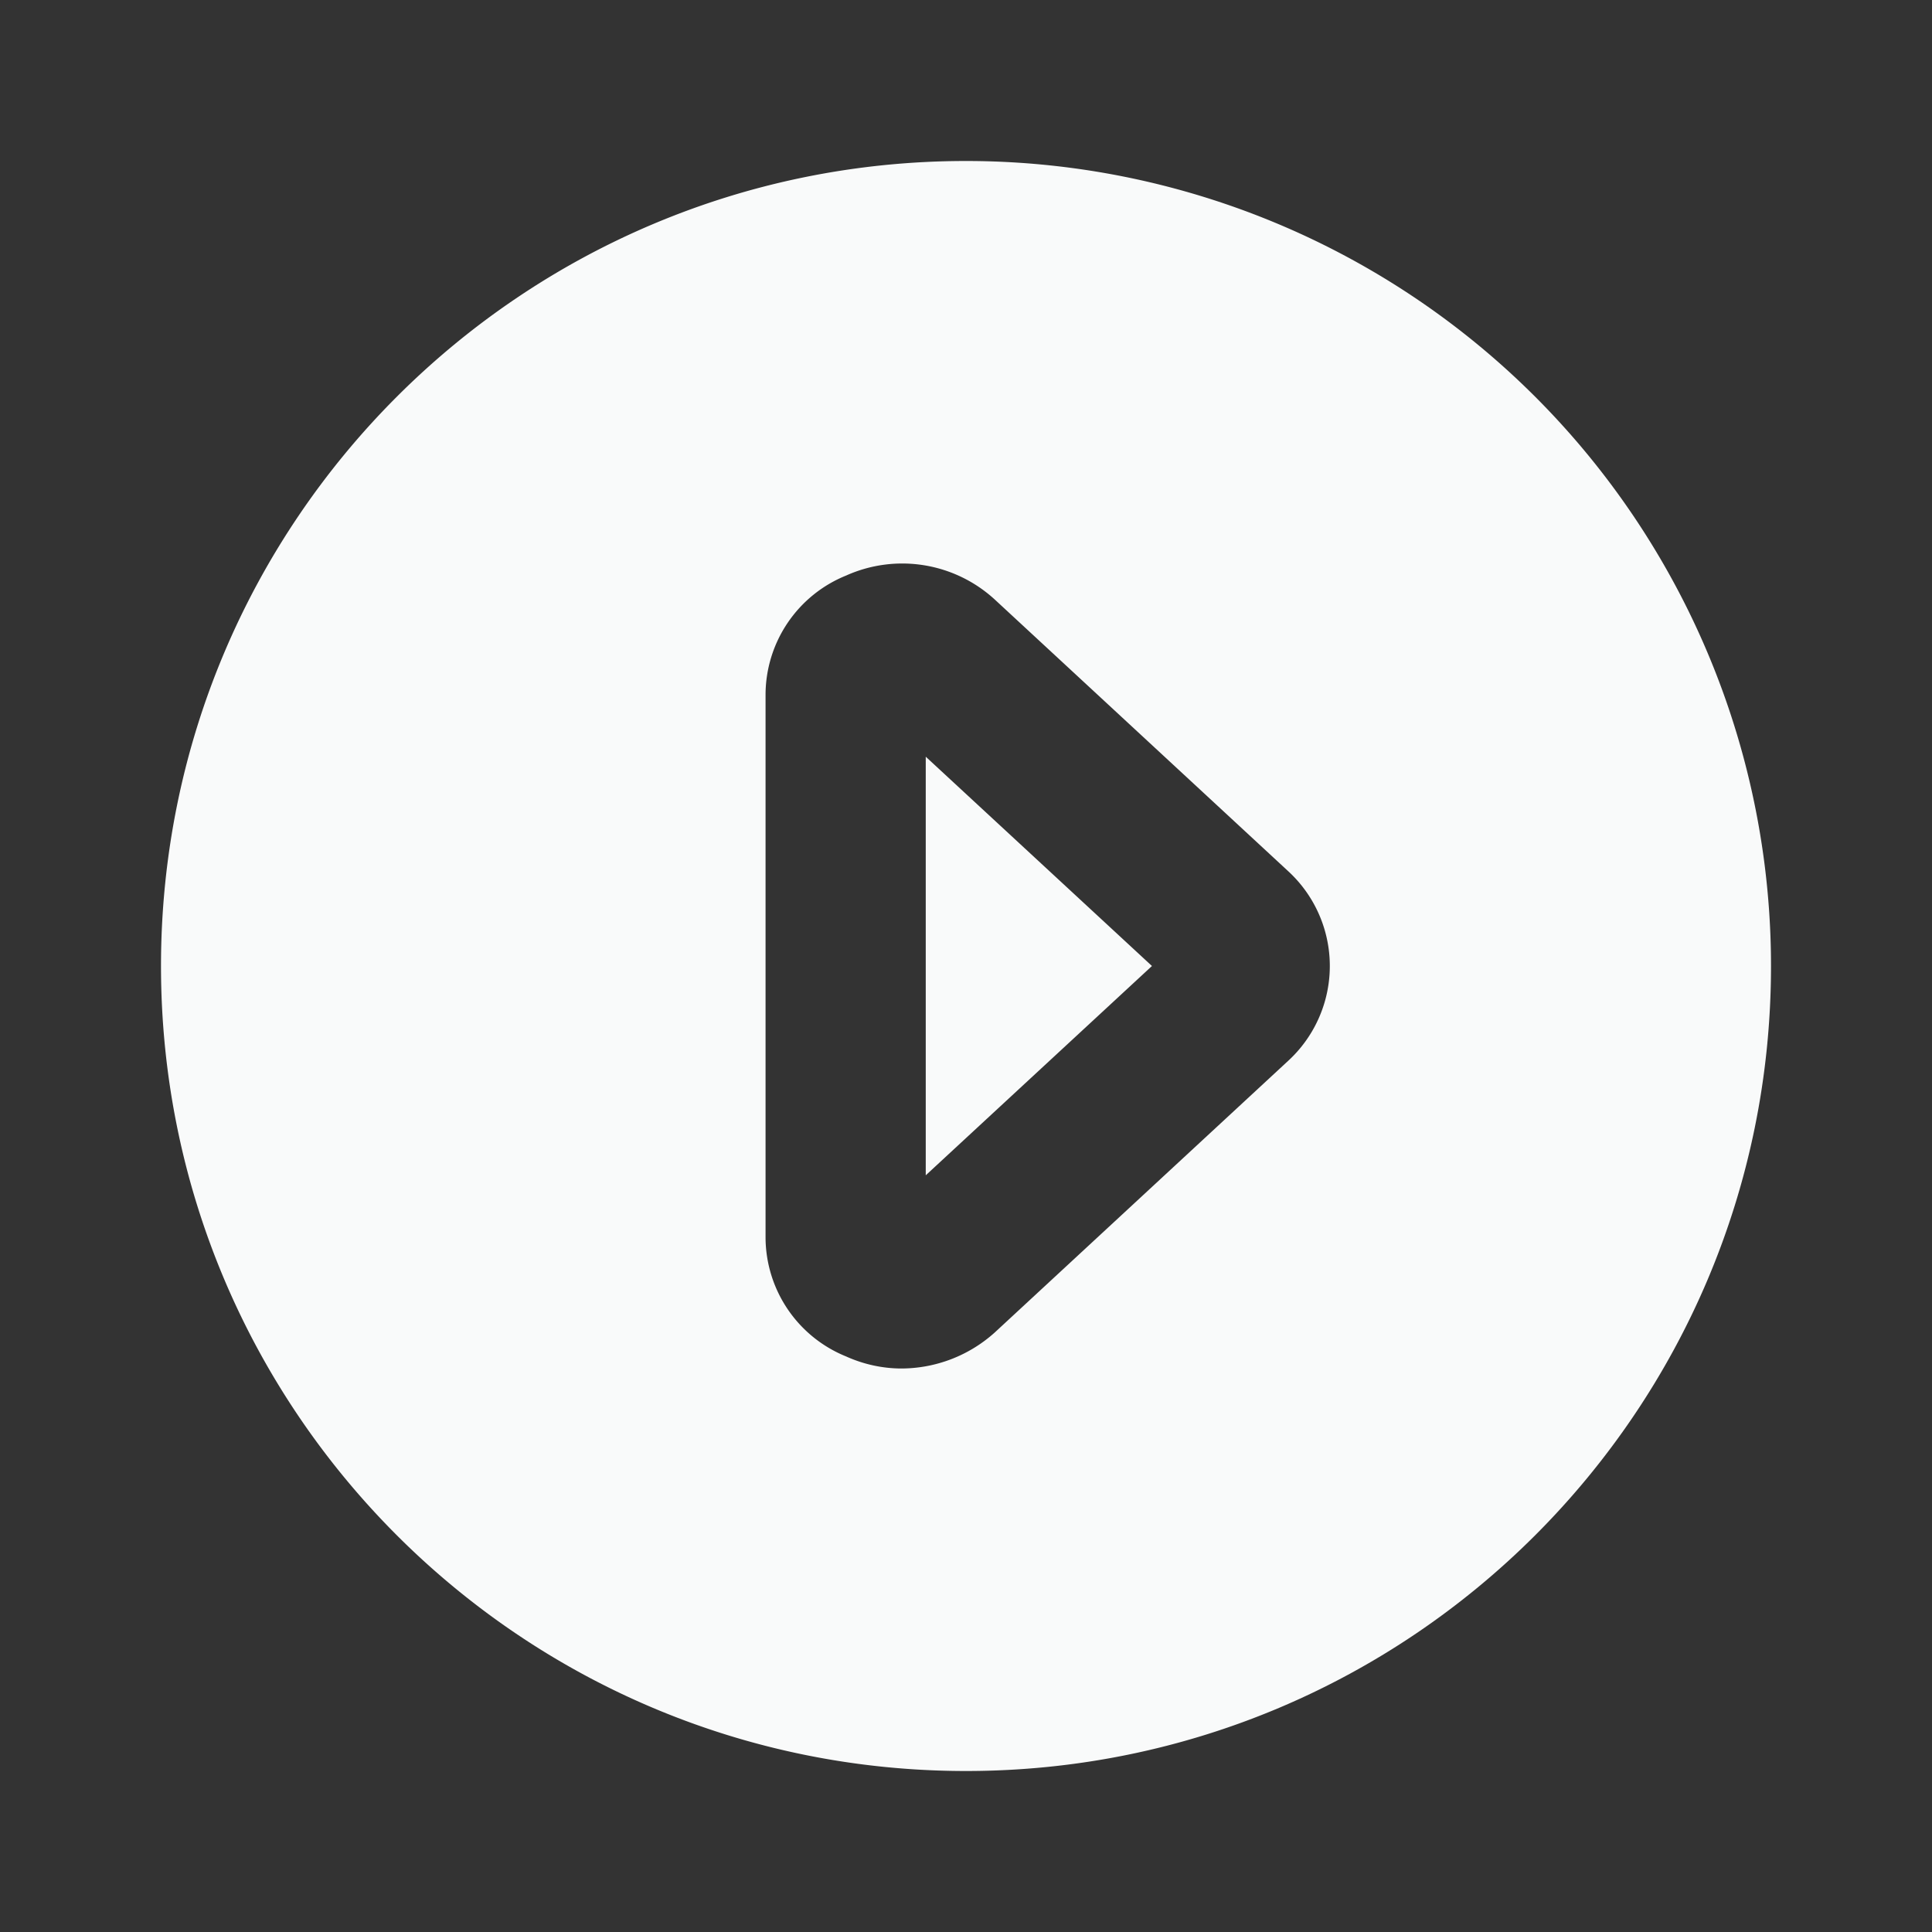 <svg width="24" height="24" viewBox="0 0 24 24" xmlns="http://www.w3.org/2000/svg">
    <rect x="0" y="0" width="24" height="24" fill="#333333" stroke="none"/>
    <path d="M12 2a10 10 0 0 1 10 10c0 5.523-4.477 10-10 10S2 17.523 2 12 6.477 2 12 2zm.36 5.45a1.7 1.7 0 0 0-1.85-.3 1.6 1.6 0 0 0-1 1.48v6.74a1.6 1.6 0 0 0 1 1.48c.217.098.452.15.69.15a1.74 1.74 0 0 0 1.16-.45L16 13.18a1.6 1.6 0 0 0 0-2.36zM11.5 9.4l2.81 2.6-2.81 2.6V9.4z" fill="#F9FAFA" fill-rule="evenodd"/>
</svg>
